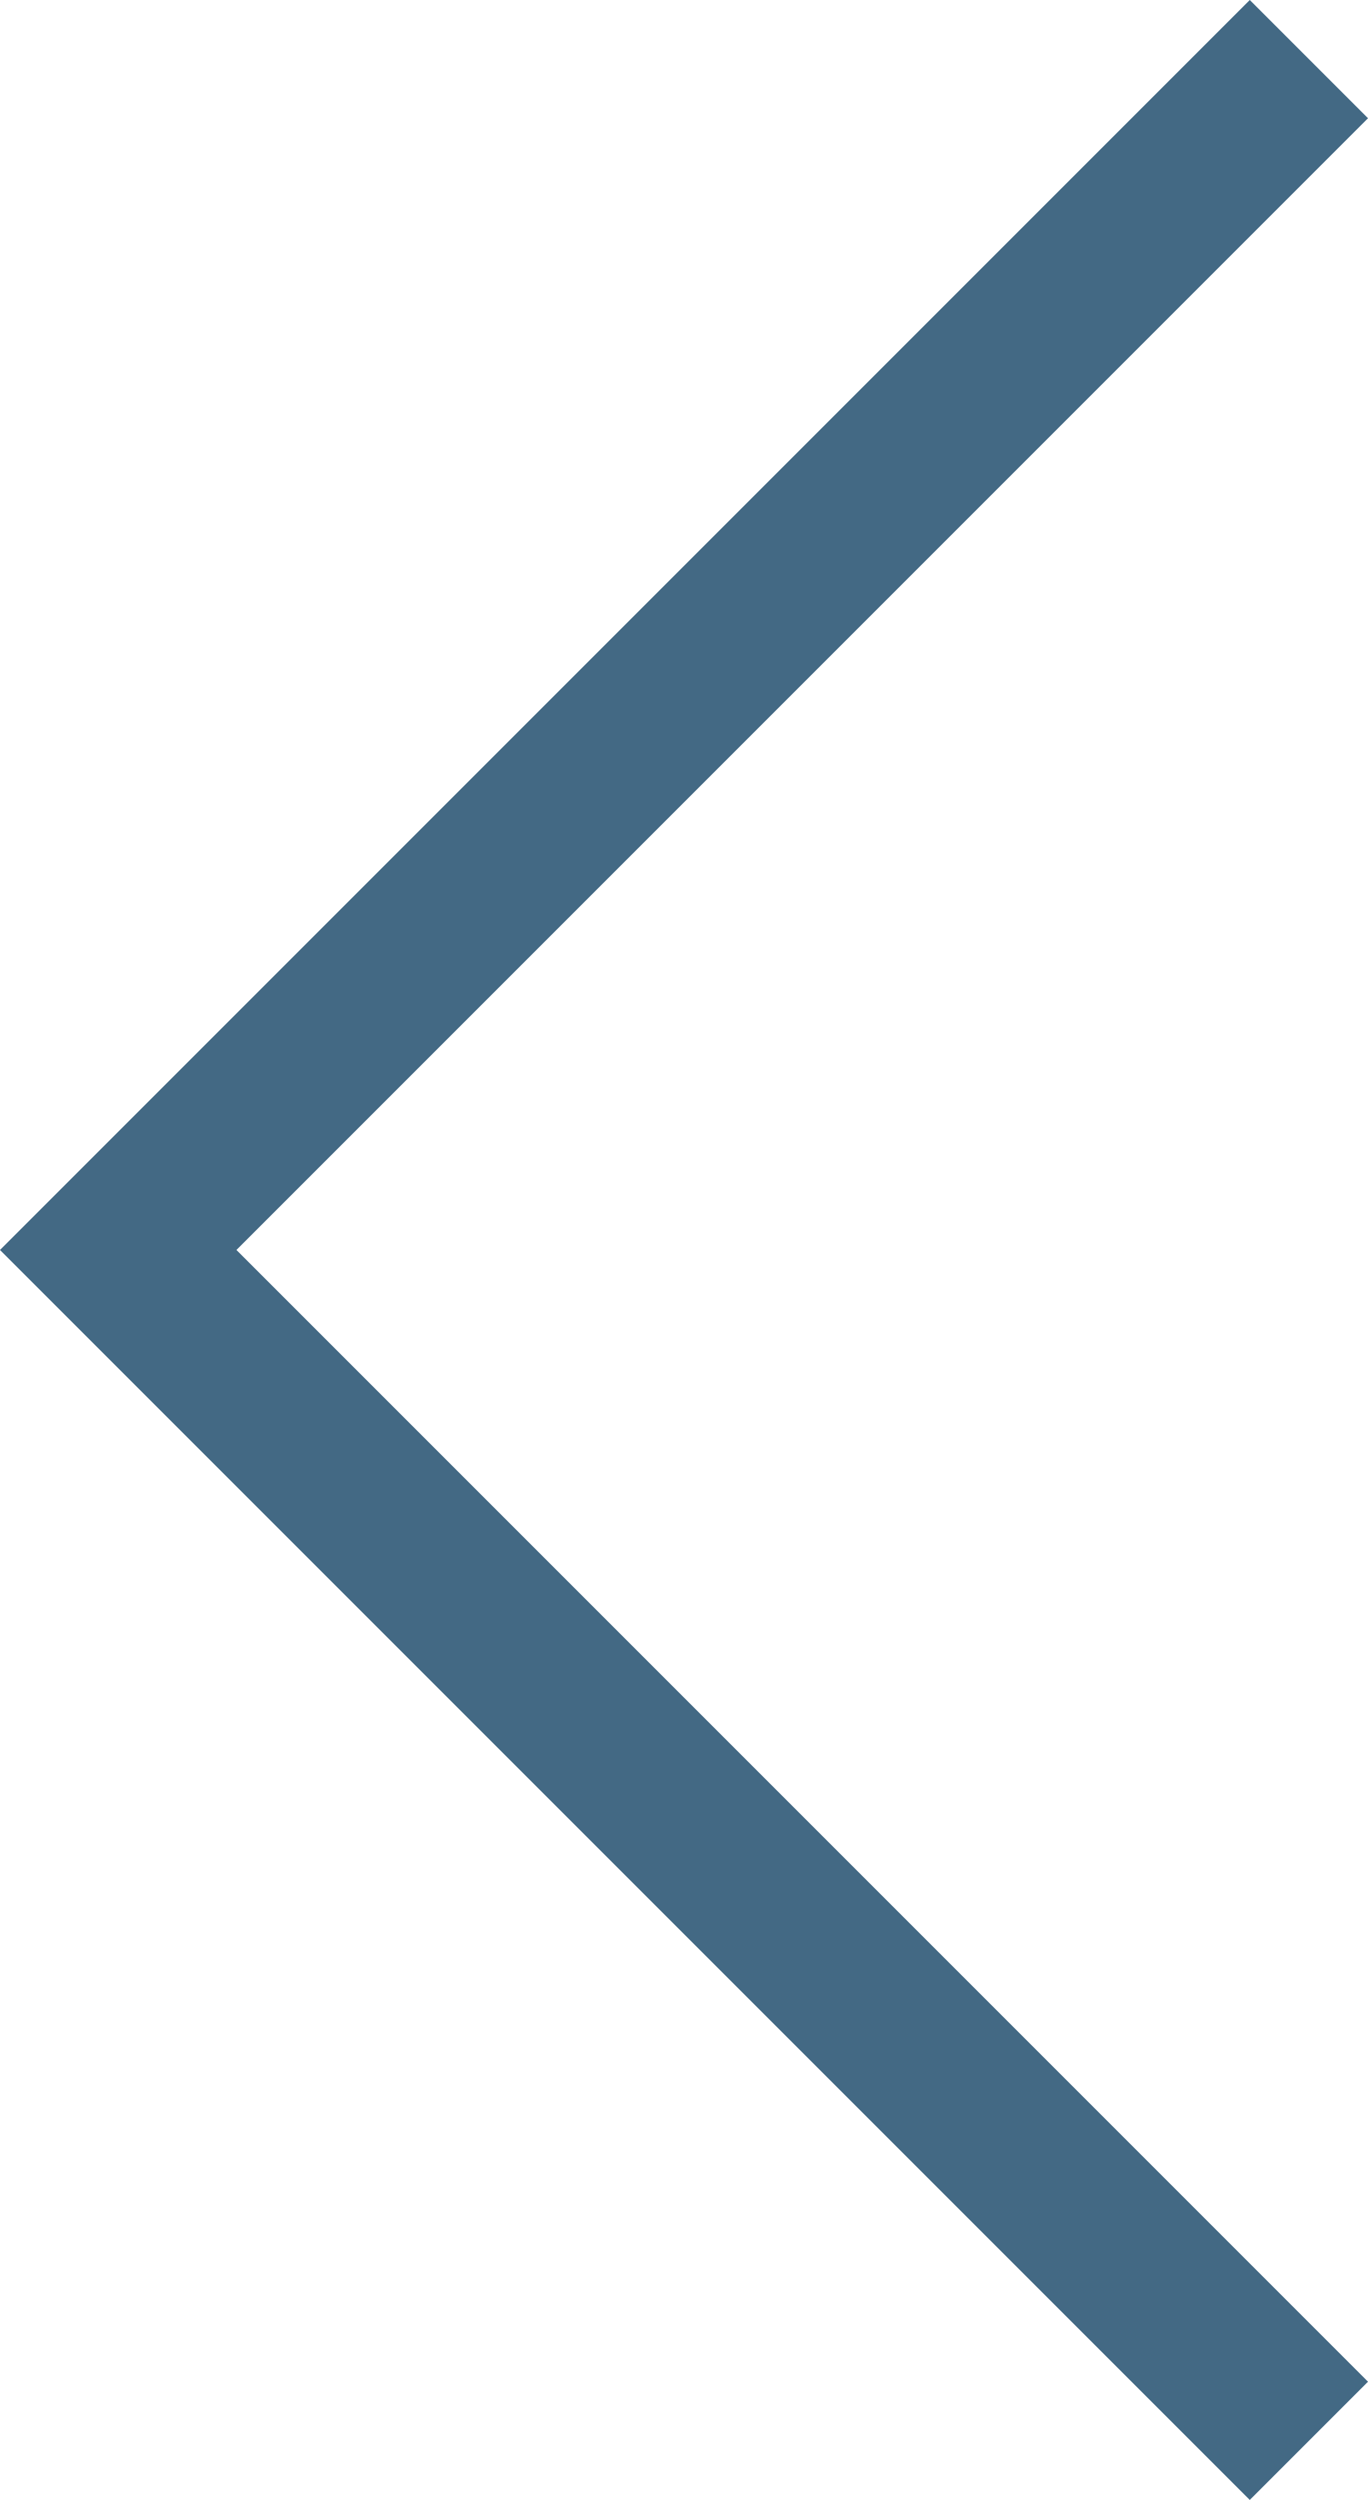 <svg version="1.1" xmlns="http://www.w3.org/2000/svg" xmlns:xlink="http://www.w3.org/1999/xlink" xmlns:a="http://ns.adobe.com/AdobeSVGViewerExtensions/3.0/" x="0px" y="0px" viewBox="0 0 16.2 29.6" style="enable-background:new 0 0 16.2 29.6;" xml:space="preserve"> <defs> </defs> <g> <polygon fill="#436984" points="14.8,0 16.2,1.4 2.8,14.8 16.2,28.2 14.8,29.6 0,14.8     "></polygon> </g> </svg>